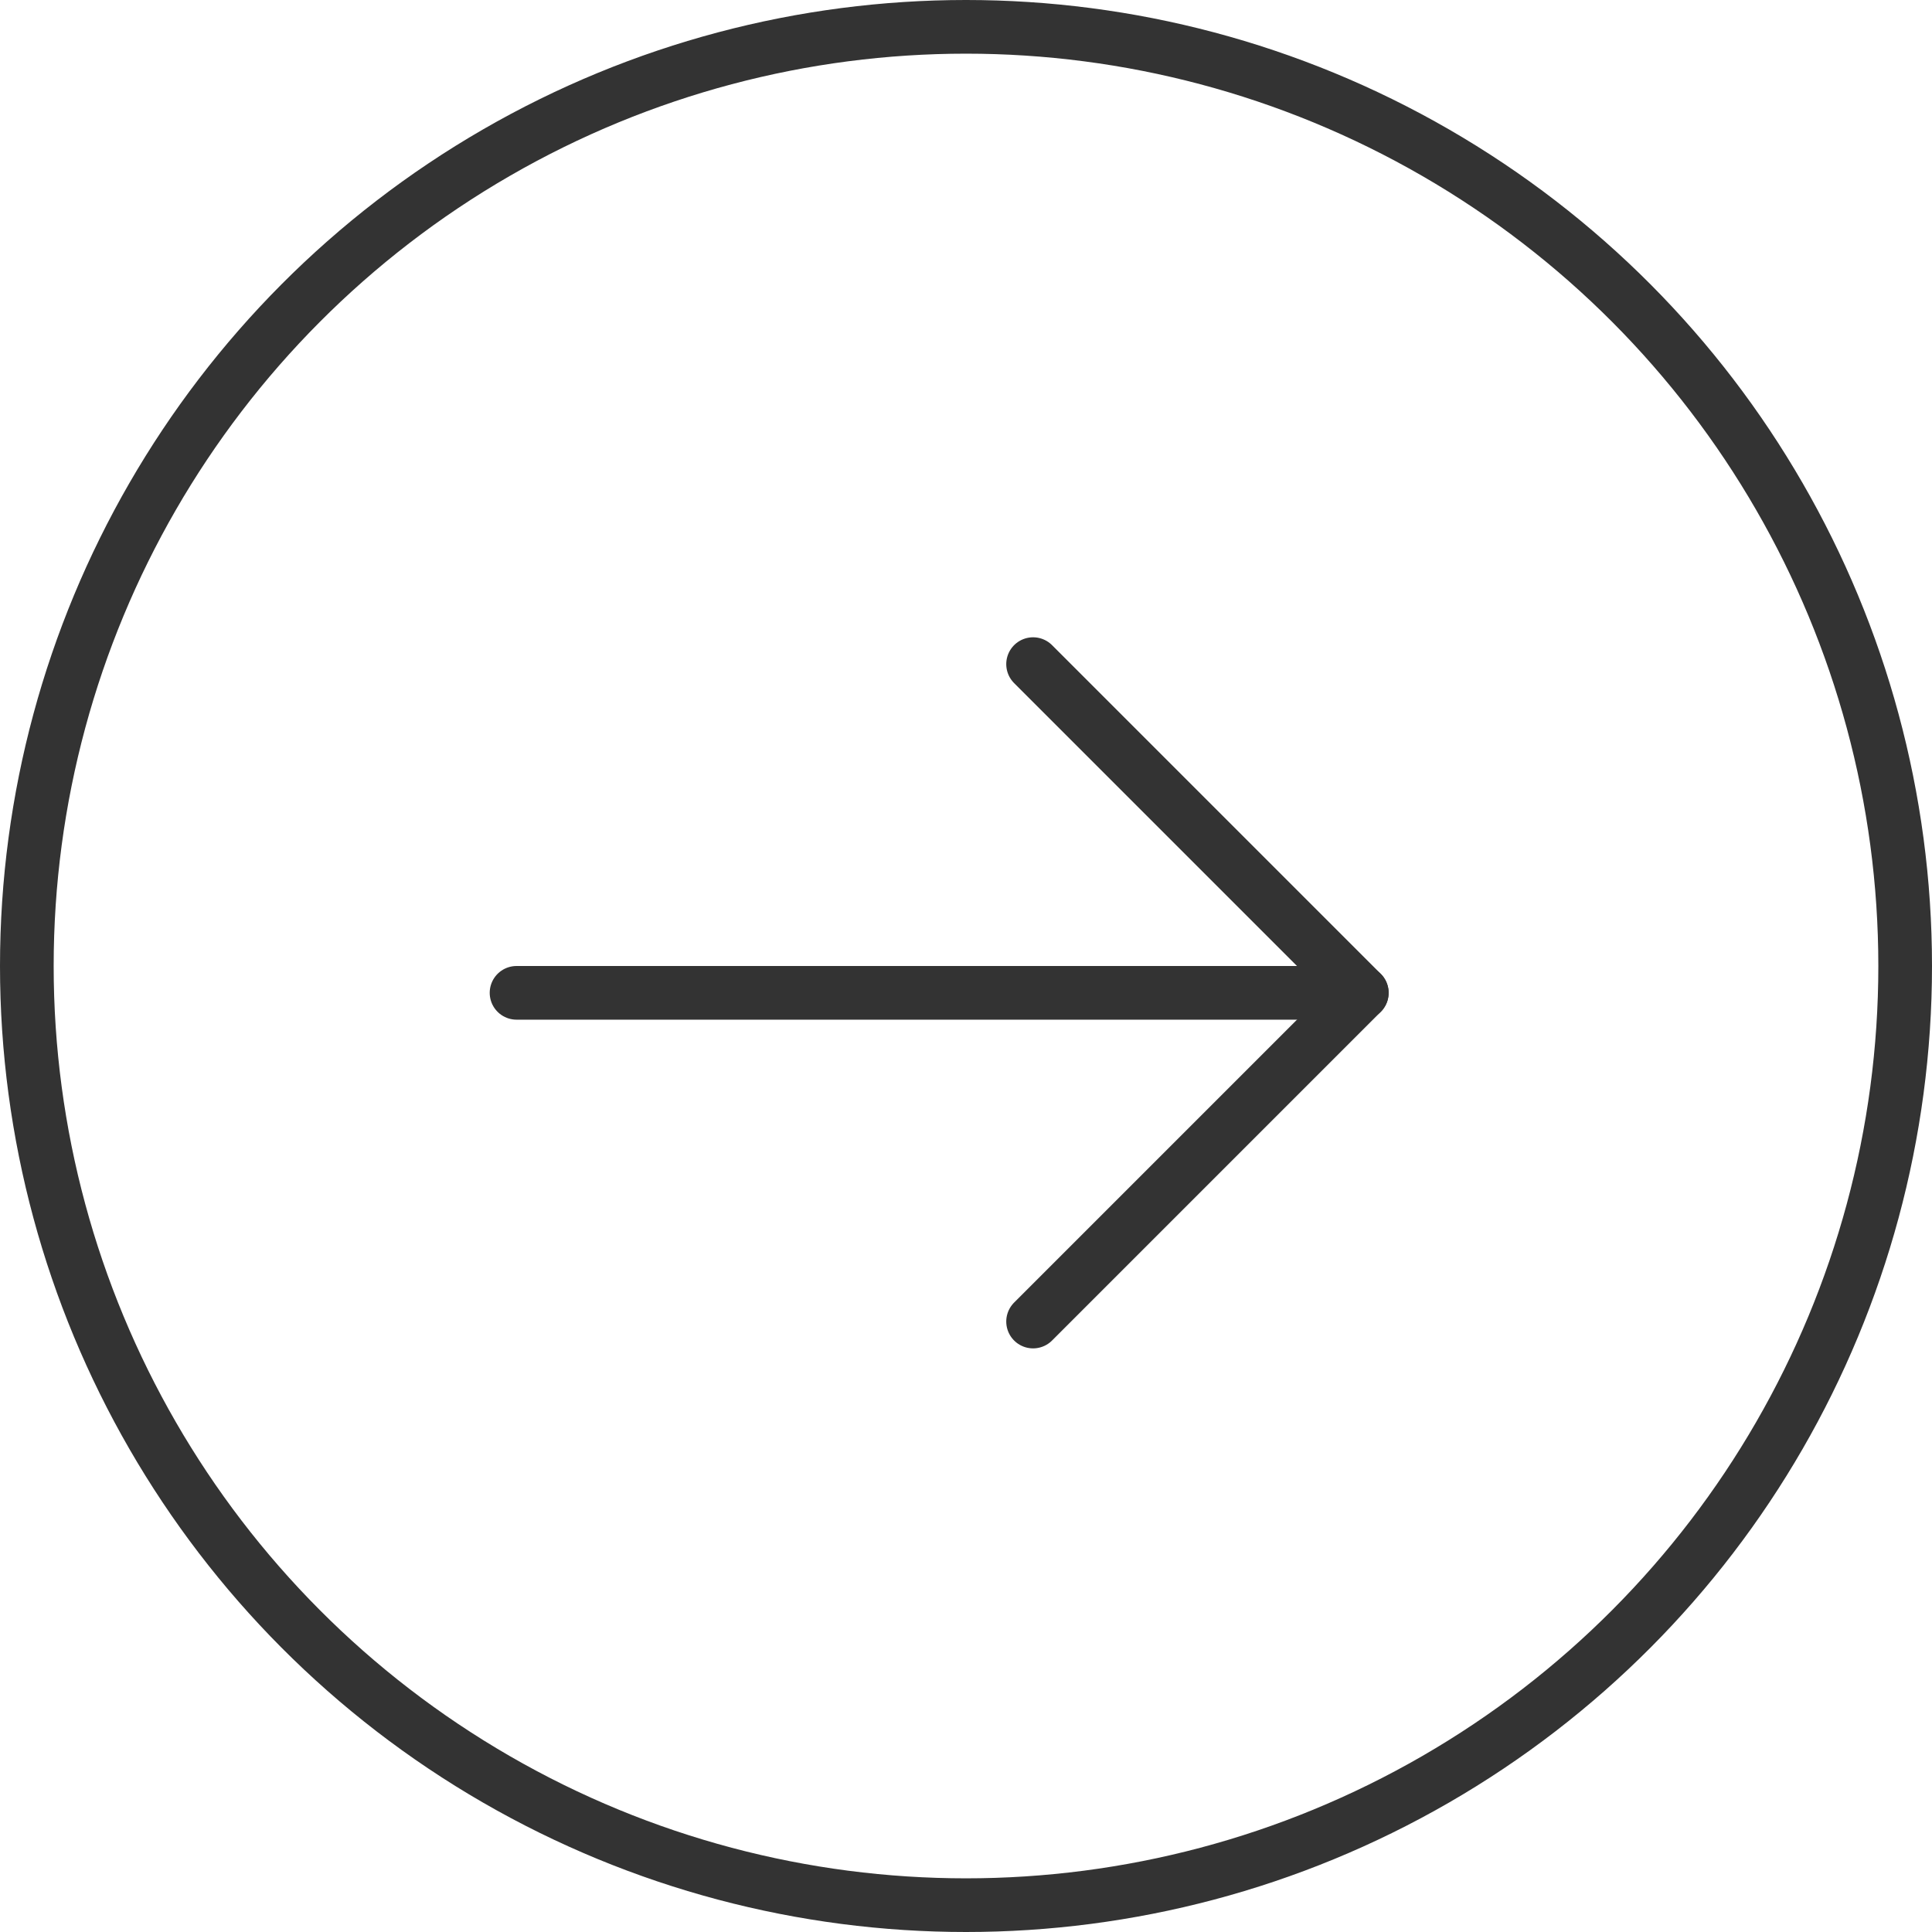 <svg width="36" height="36" viewBox="0 0 36 36" fill="none" xmlns="http://www.w3.org/2000/svg">
<path d="M19.25 12.375L25.375 18.5L19.25 24.625" stroke="#333333" stroke-linecap="round" stroke-linejoin="round"/>
<path d="M25.375 18.5L9.625 18.5" stroke="#333333" stroke-linecap="round" stroke-linejoin="round"/>
<circle cx="18" cy="18" r="17.5" transform="rotate(-180 18 18)" stroke="#333333"/>
</svg>
